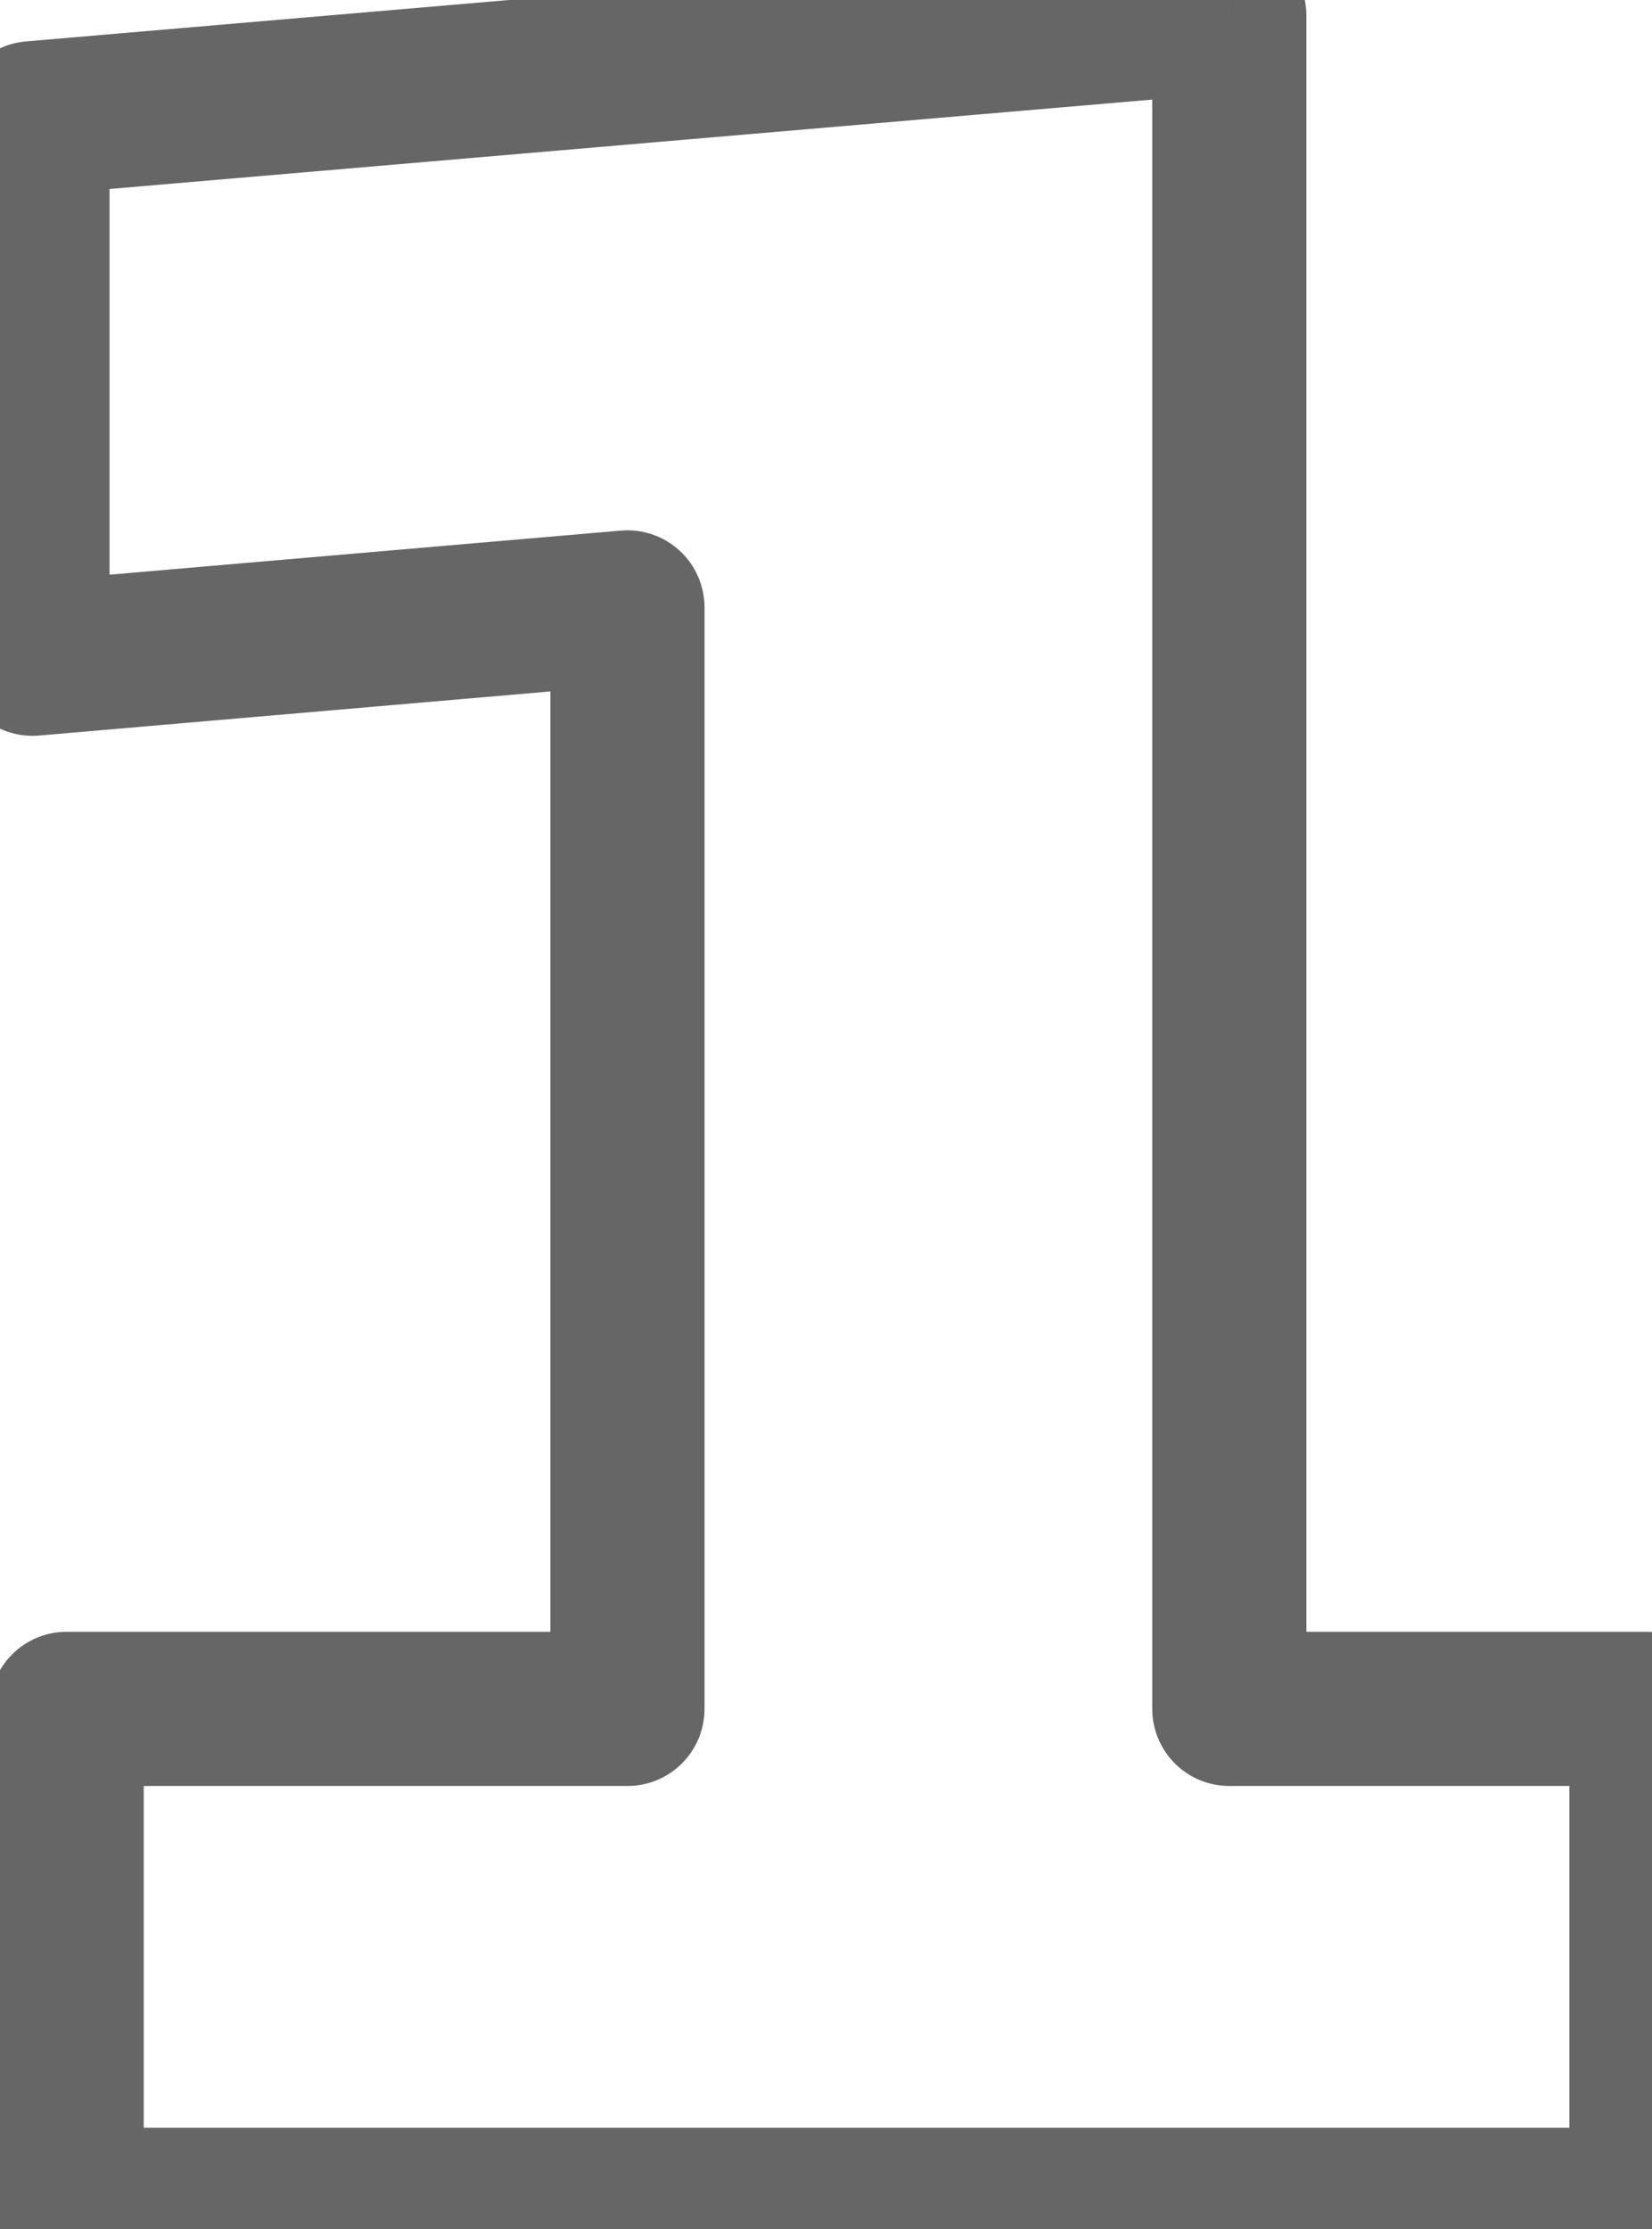 <svg width="43" height="58" viewBox="0 0 43 58" fill="none" xmlns="http://www.w3.org/2000/svg">
<path d="M1.735 57.371H-0.271C-0.271 58.479 0.627 59.377 1.735 59.377V57.371ZM1.735 44.465V42.459C0.627 42.459 -0.271 43.357 -0.271 44.465H1.735ZM16.332 44.465V46.471C17.44 46.471 18.338 45.573 18.338 44.465H16.332ZM16.332 15.805H18.338C18.338 15.243 18.103 14.707 17.689 14.327C17.274 13.947 16.72 13.758 16.16 13.806L16.332 15.805ZM0.845 17.14H-1.161C-1.161 17.702 -0.925 18.238 -0.511 18.618C-0.097 18.998 0.458 19.187 1.017 19.139L0.845 17.14ZM0.845 3.077L0.674 1.078C-0.364 1.167 -1.161 2.035 -1.161 3.077H0.845ZM31.998 0.406H34.004C34.004 -0.155 33.768 -0.691 33.354 -1.071C32.94 -1.451 32.386 -1.64 31.826 -1.592L31.998 0.406ZM31.998 44.465H29.992C29.992 45.573 30.89 46.471 31.998 46.471V44.465ZM42.857 44.465H44.863C44.863 43.357 43.965 42.459 42.857 42.459V44.465ZM42.857 57.371V59.377C43.965 59.377 44.863 58.479 44.863 57.371H42.857ZM3.741 57.371V44.465H-0.271V57.371H3.741ZM1.735 46.471H16.332V42.459H1.735V46.471ZM18.338 44.465V15.805H14.326V44.465H18.338ZM16.16 13.806L0.673 15.141L1.017 19.139L16.505 17.803L16.16 13.806ZM2.851 17.14V3.077H-1.161V17.14H2.851ZM1.016 5.075L32.169 2.405L31.826 -1.592L0.674 1.078L1.016 5.075ZM29.992 0.406V44.465H34.004V0.406H29.992ZM31.998 46.471H42.857V42.459H31.998V46.471ZM40.85 44.465V57.371H44.863V44.465H40.85ZM42.857 55.365H1.735V59.377H42.857V55.365Z" fill="#666666"/>
</svg>
